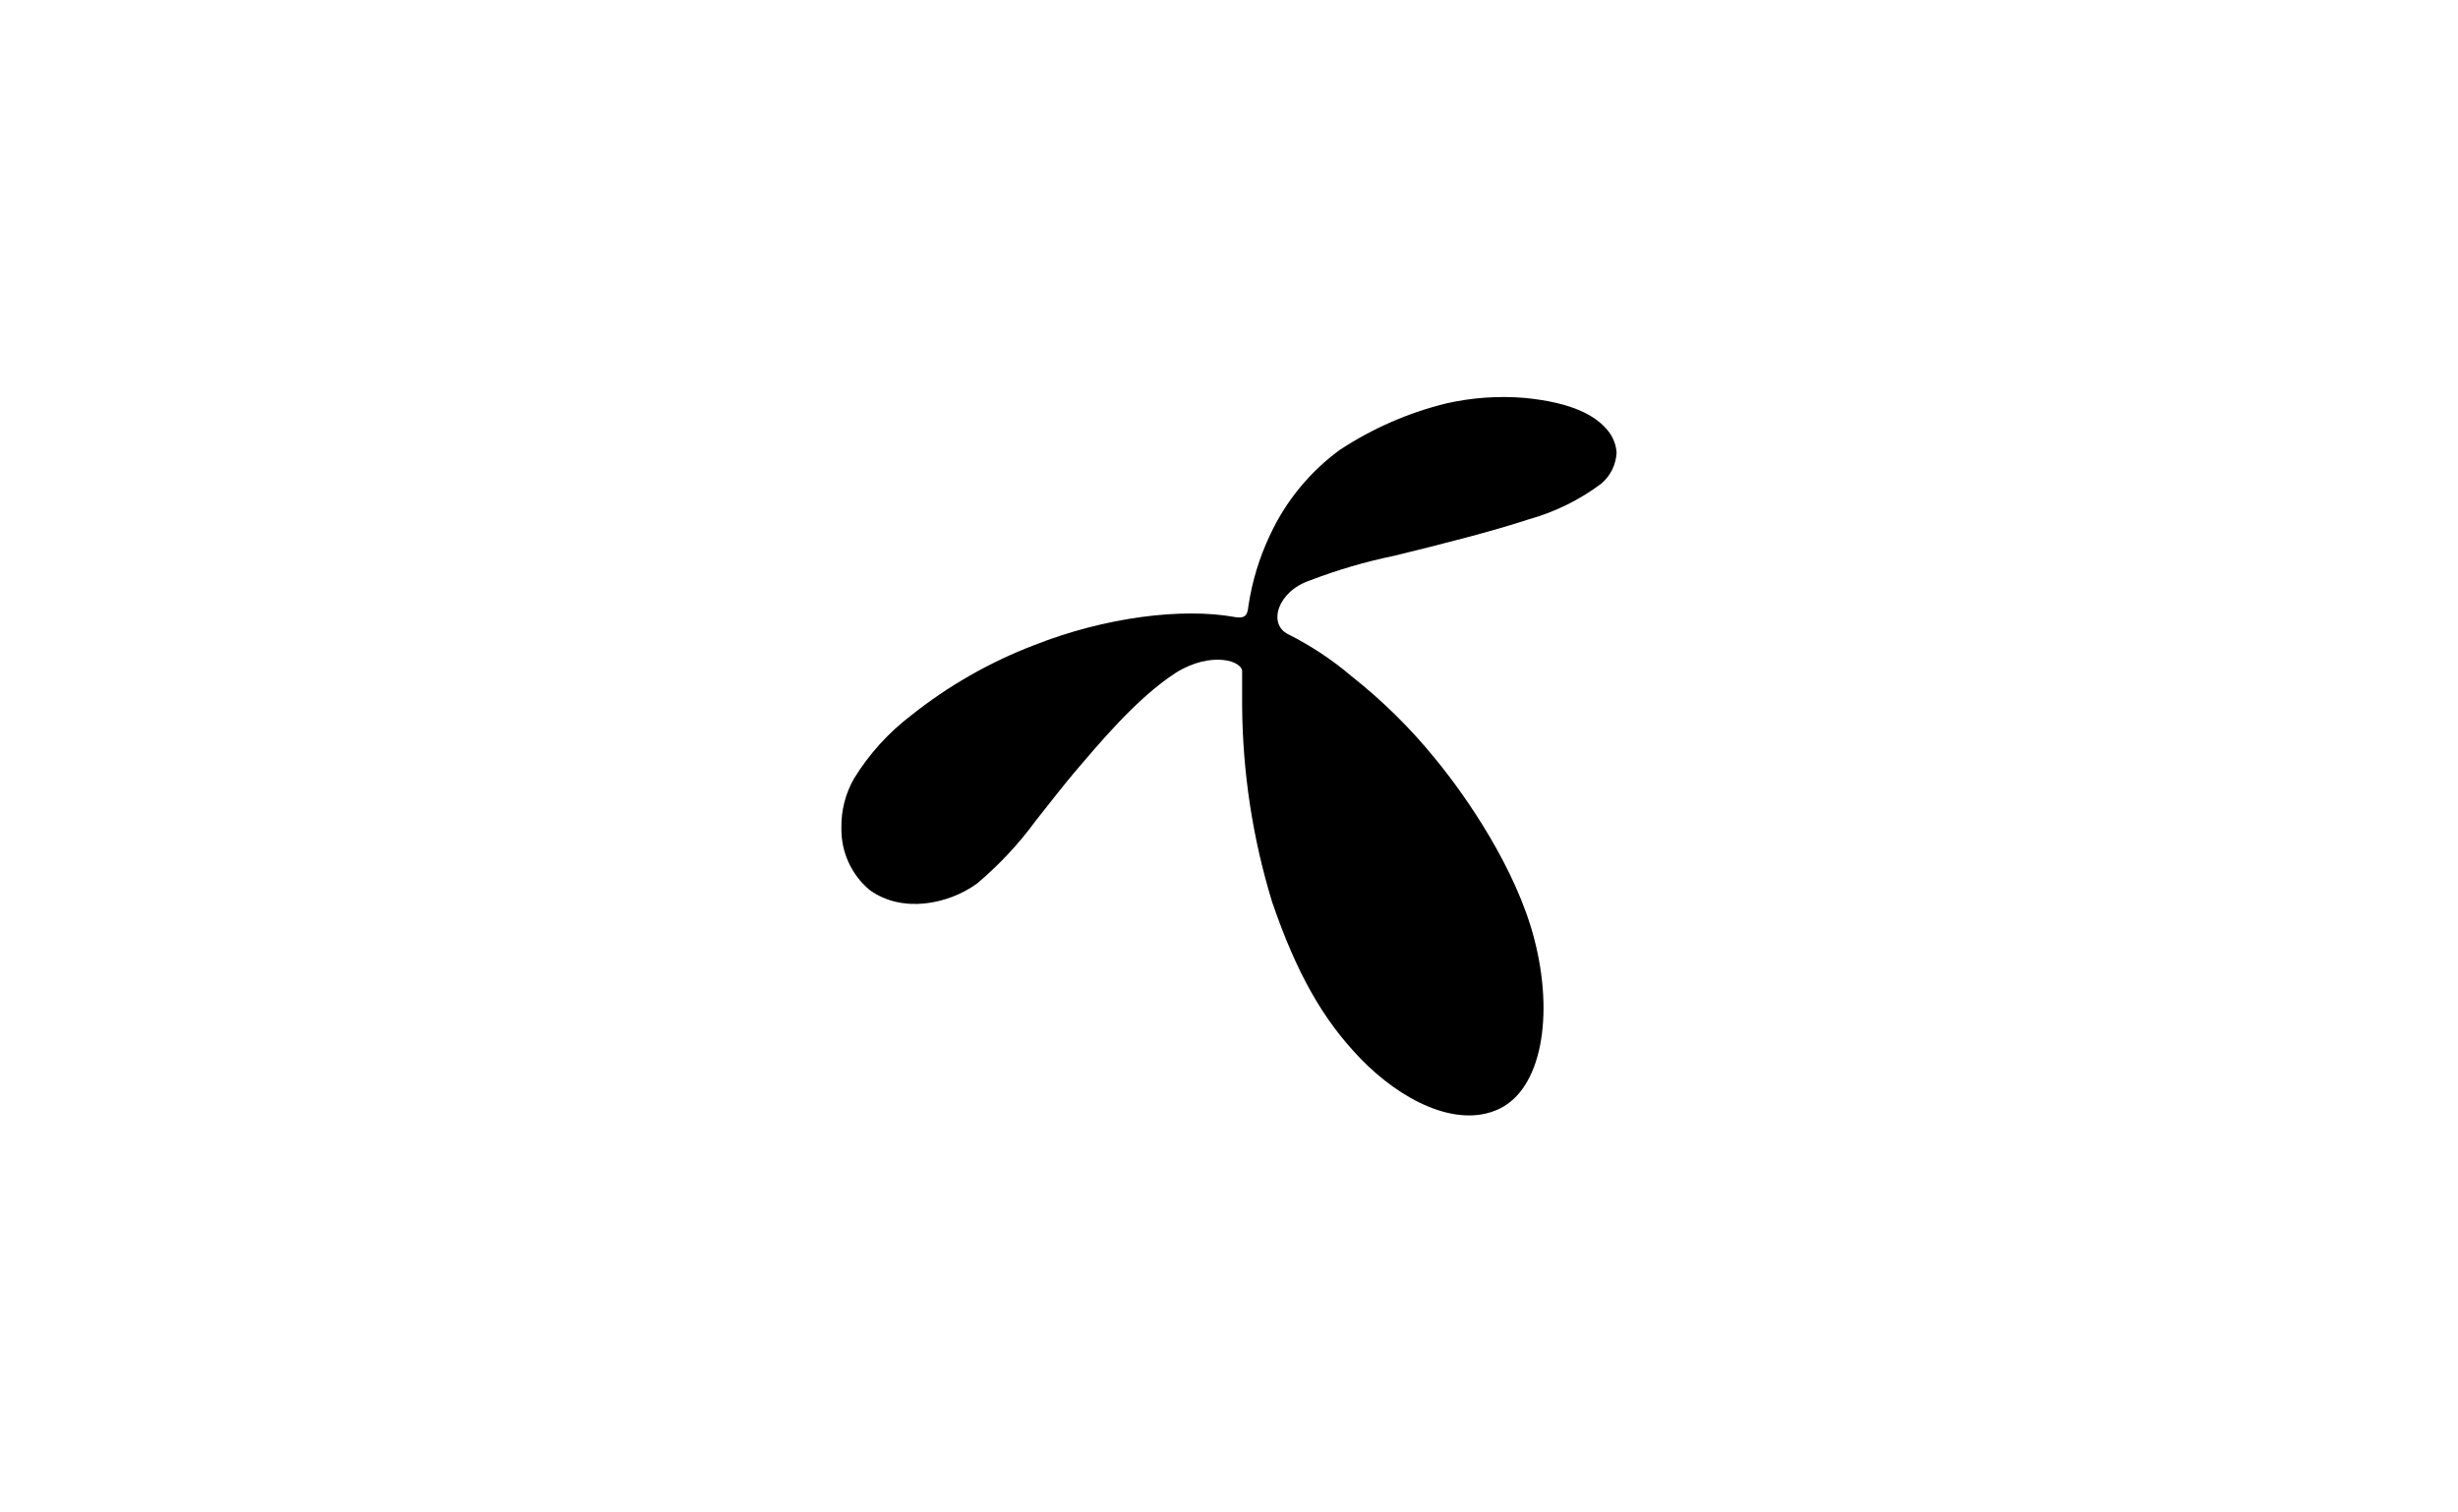 <?xml version="1.0" encoding="UTF-8"?>
<svg xmlns="http://www.w3.org/2000/svg" width="1040" height="640" viewBox="0 0 1040 640" fill="none">
  <path d="M522.083 261.06C526.673 261.832 527.824 260.671 528.21 256.427C529.775 245.98 532.872 235.827 537.398 226.3C544.059 212.006 554.199 199.648 566.871 190.378C580.71 181.271 595.985 174.61 612.04 170.678C622.836 168.243 633.933 167.462 644.959 168.361C664.866 170.295 675.564 175.7 680.94 183.039C682.729 185.527 683.79 188.473 684 191.539C683.869 194.062 683.223 196.531 682.103 198.791C680.984 201.051 679.414 203.053 677.493 204.673C668.295 211.549 657.92 216.656 646.889 219.74C631.587 224.762 610.529 230.167 589.858 235.183C577.734 237.682 565.83 241.169 554.264 245.61C540.485 250.243 536.3 264.149 545.076 268.399C554.675 273.224 563.67 279.188 571.868 286.165C584.988 296.513 596.927 308.302 607.462 321.315C620.476 337.154 641.526 367.644 649.184 397.409C657.607 429.859 652.245 460.759 634.255 469.253C616.265 477.746 592.533 465.392 575.707 448.008C559.633 431.397 548.529 411.697 538.196 381.536C529.986 354.624 525.727 326.644 525.556 298.486V284.621C526.321 279.598 512.542 275.348 497.613 284.621C480.773 295.438 464.314 315.507 454.367 327.109C450.156 332.132 444.387 339.471 438.293 347.199C431.086 357.055 422.734 366.004 413.417 373.855C401.168 382.738 381.648 386.612 367.87 376.541C364.066 373.341 361.025 369.319 358.972 364.772C356.918 360.225 355.905 355.27 356.007 350.274C355.872 342.957 357.724 335.742 361.363 329.412C367.704 319.103 375.878 310.066 385.474 302.756C401.213 290.208 418.769 280.176 437.528 273.012C467.767 261.04 500.3 257.172 522.116 261.04L522.083 261.06Z" fill="black"></path>
</svg>
